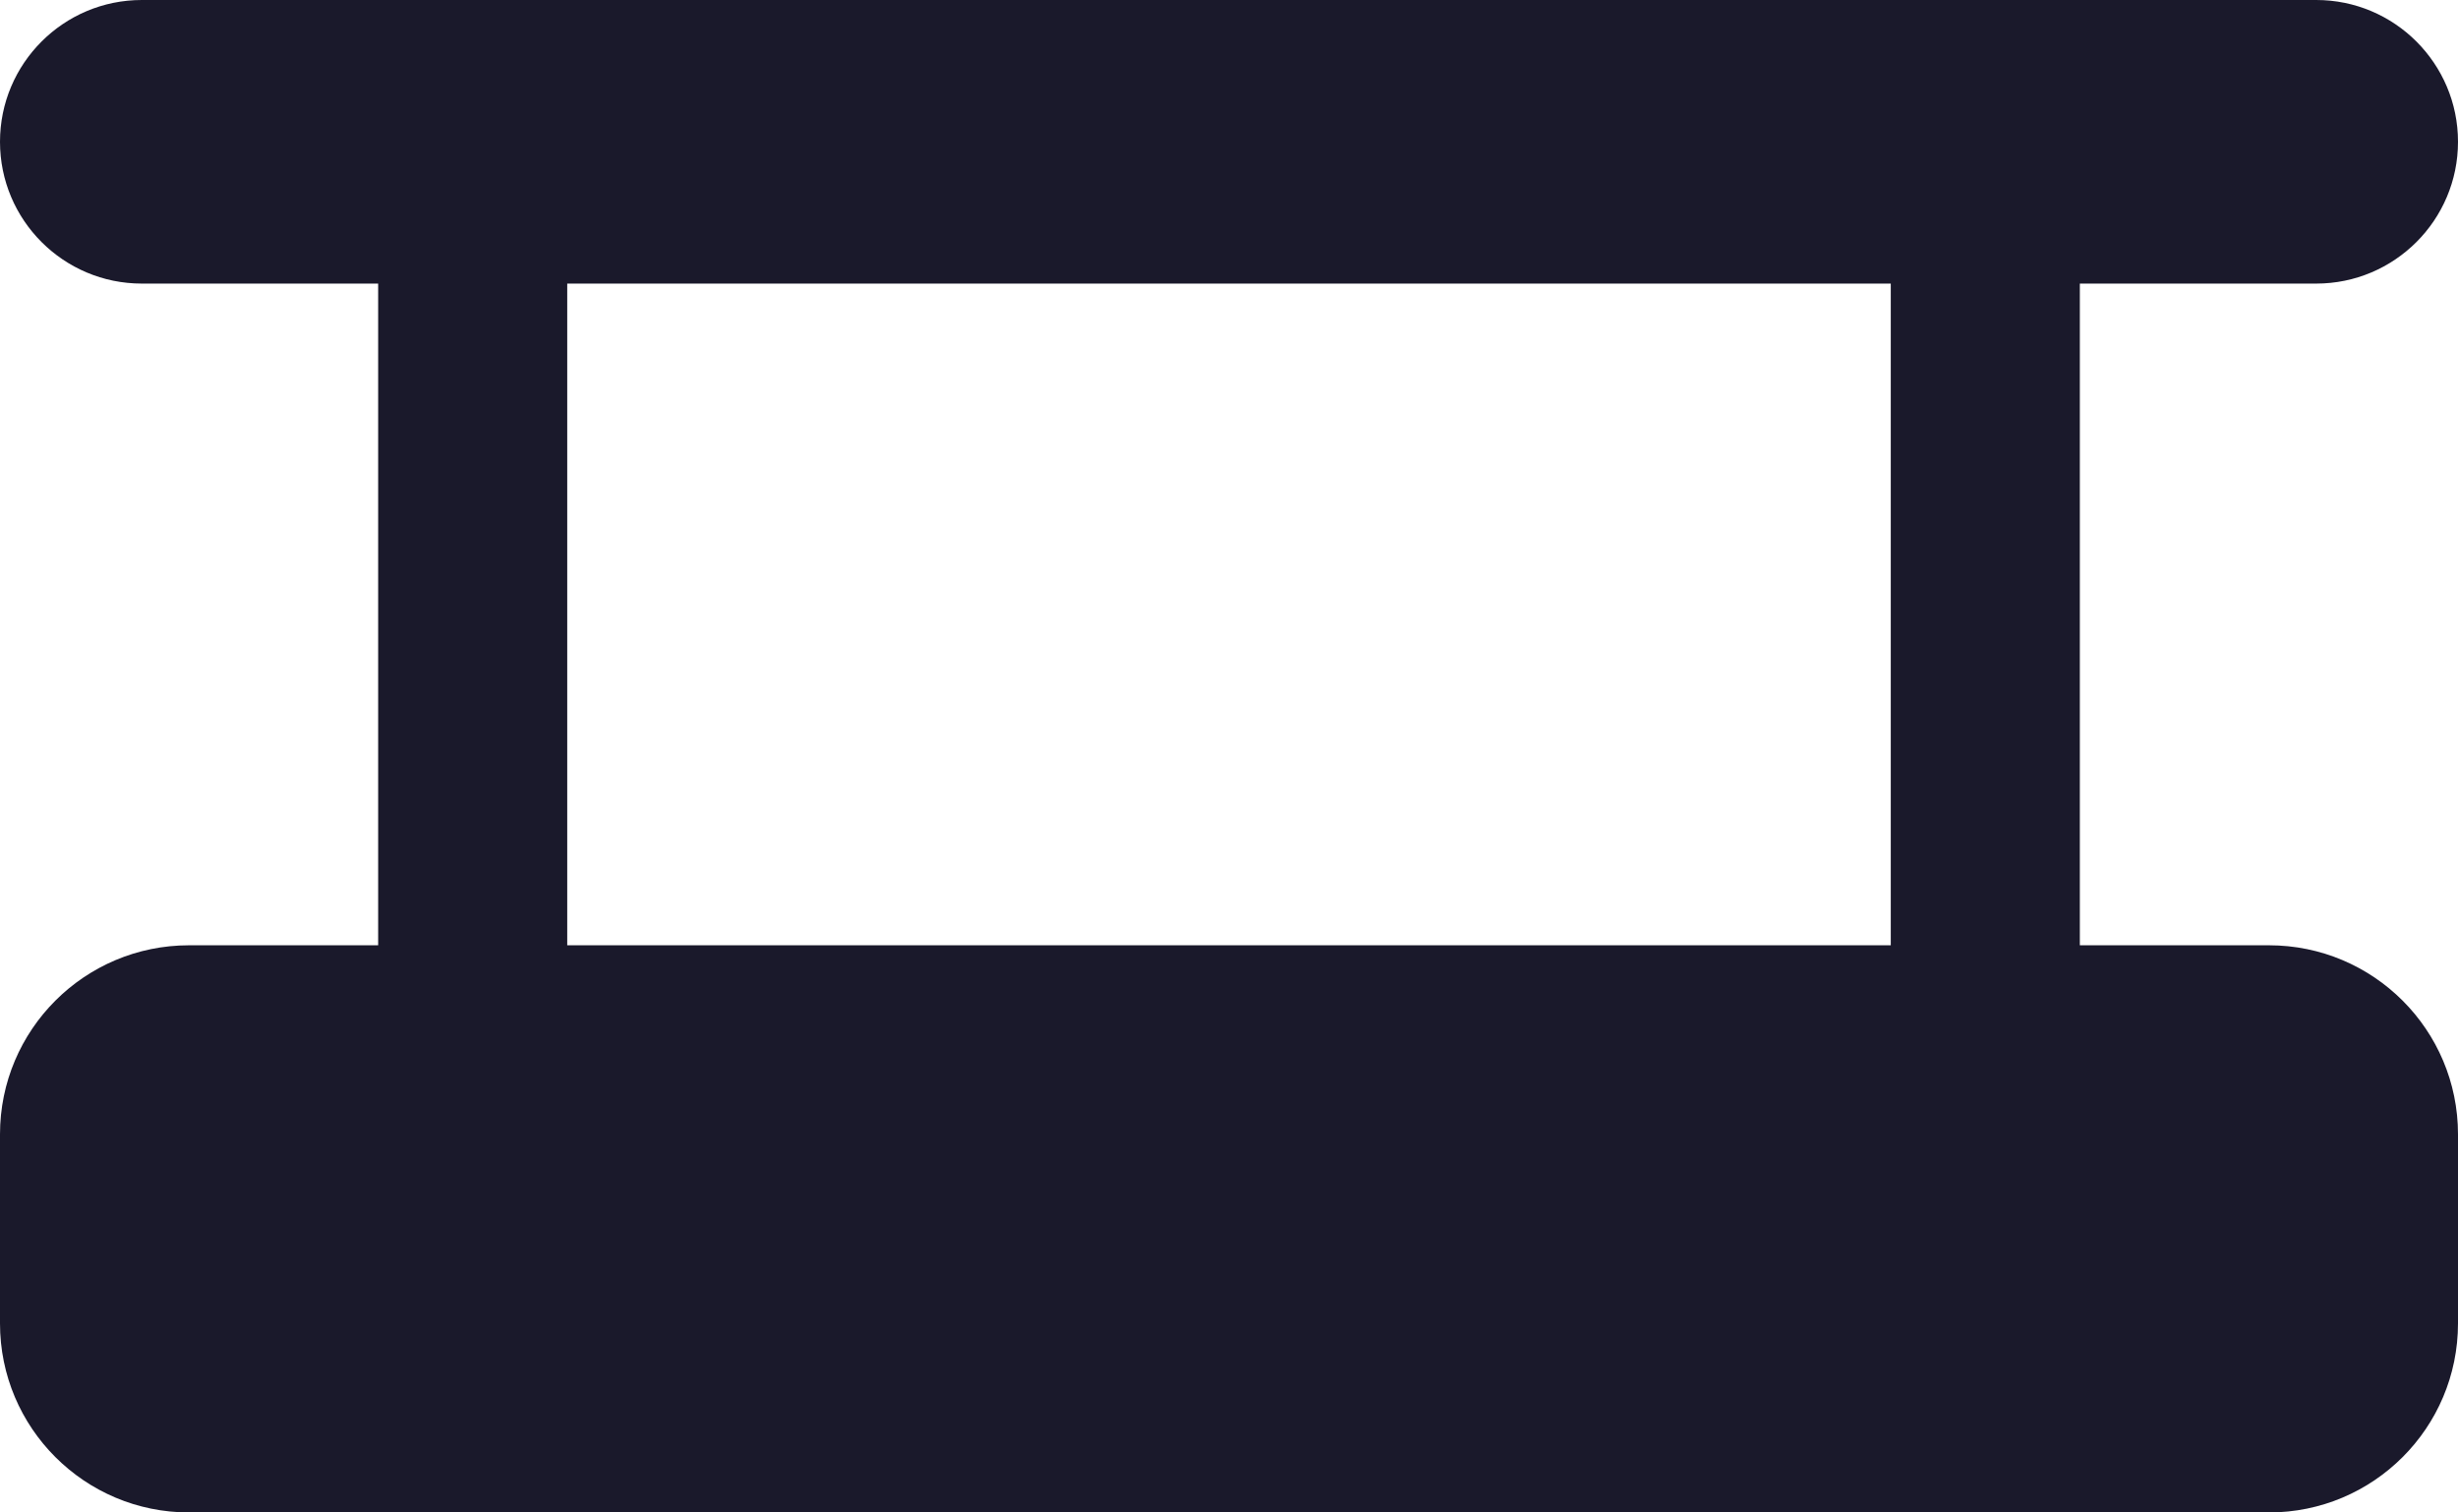 <?xml version="1.0" encoding="UTF-8"?>
<svg width="26px" height="16px" viewBox="0 0 26 16" version="1.1" xmlns="http://www.w3.org/2000/svg" xmlns:xlink="http://www.w3.org/1999/xlink">
    <title>Icon/Booth</title>
    <g id="Floorplan" stroke="none" stroke-width="1" fill="none" fill-rule="evenodd">
        <g id="EEC-Floorplan-Desktop-EXPAND_IMAGE" transform="translate(-165, -1474)" fill="#1A192B">
            <g id="Icon-List" transform="translate(165, 1321)">
                <g id="Icon/Booth" transform="translate(0, 153)">
                    <path d="M2,16 C0.895,16 1.3527075e-16,15.105 0,14 L0,12 C-1.3527075e-16,10.895 0.895,10 2,10 L4,10 L4,3 L1.5,3 C0.672,3 1.01453063e-16,2.328 0,1.5 C-1.01453063e-16,0.672 0.672,1.52179594e-16 1.5,0 L24.5,0 C25.328,-1.52179594e-16 26,0.672 26,1.5 C26,2.328 25.328,3 24.5,3 L22,3 L22,10 L24,10 C25.105,10 26,10.895 26,12 L26,14 C26,15.105 25.105,16 24,16 L2,16 Z M20,10 L20,3 L6,3 L6,10 L20,10 Z" id="Combined-Shape"></path>
                </g>
            </g>
        </g>
    </g>
</svg>